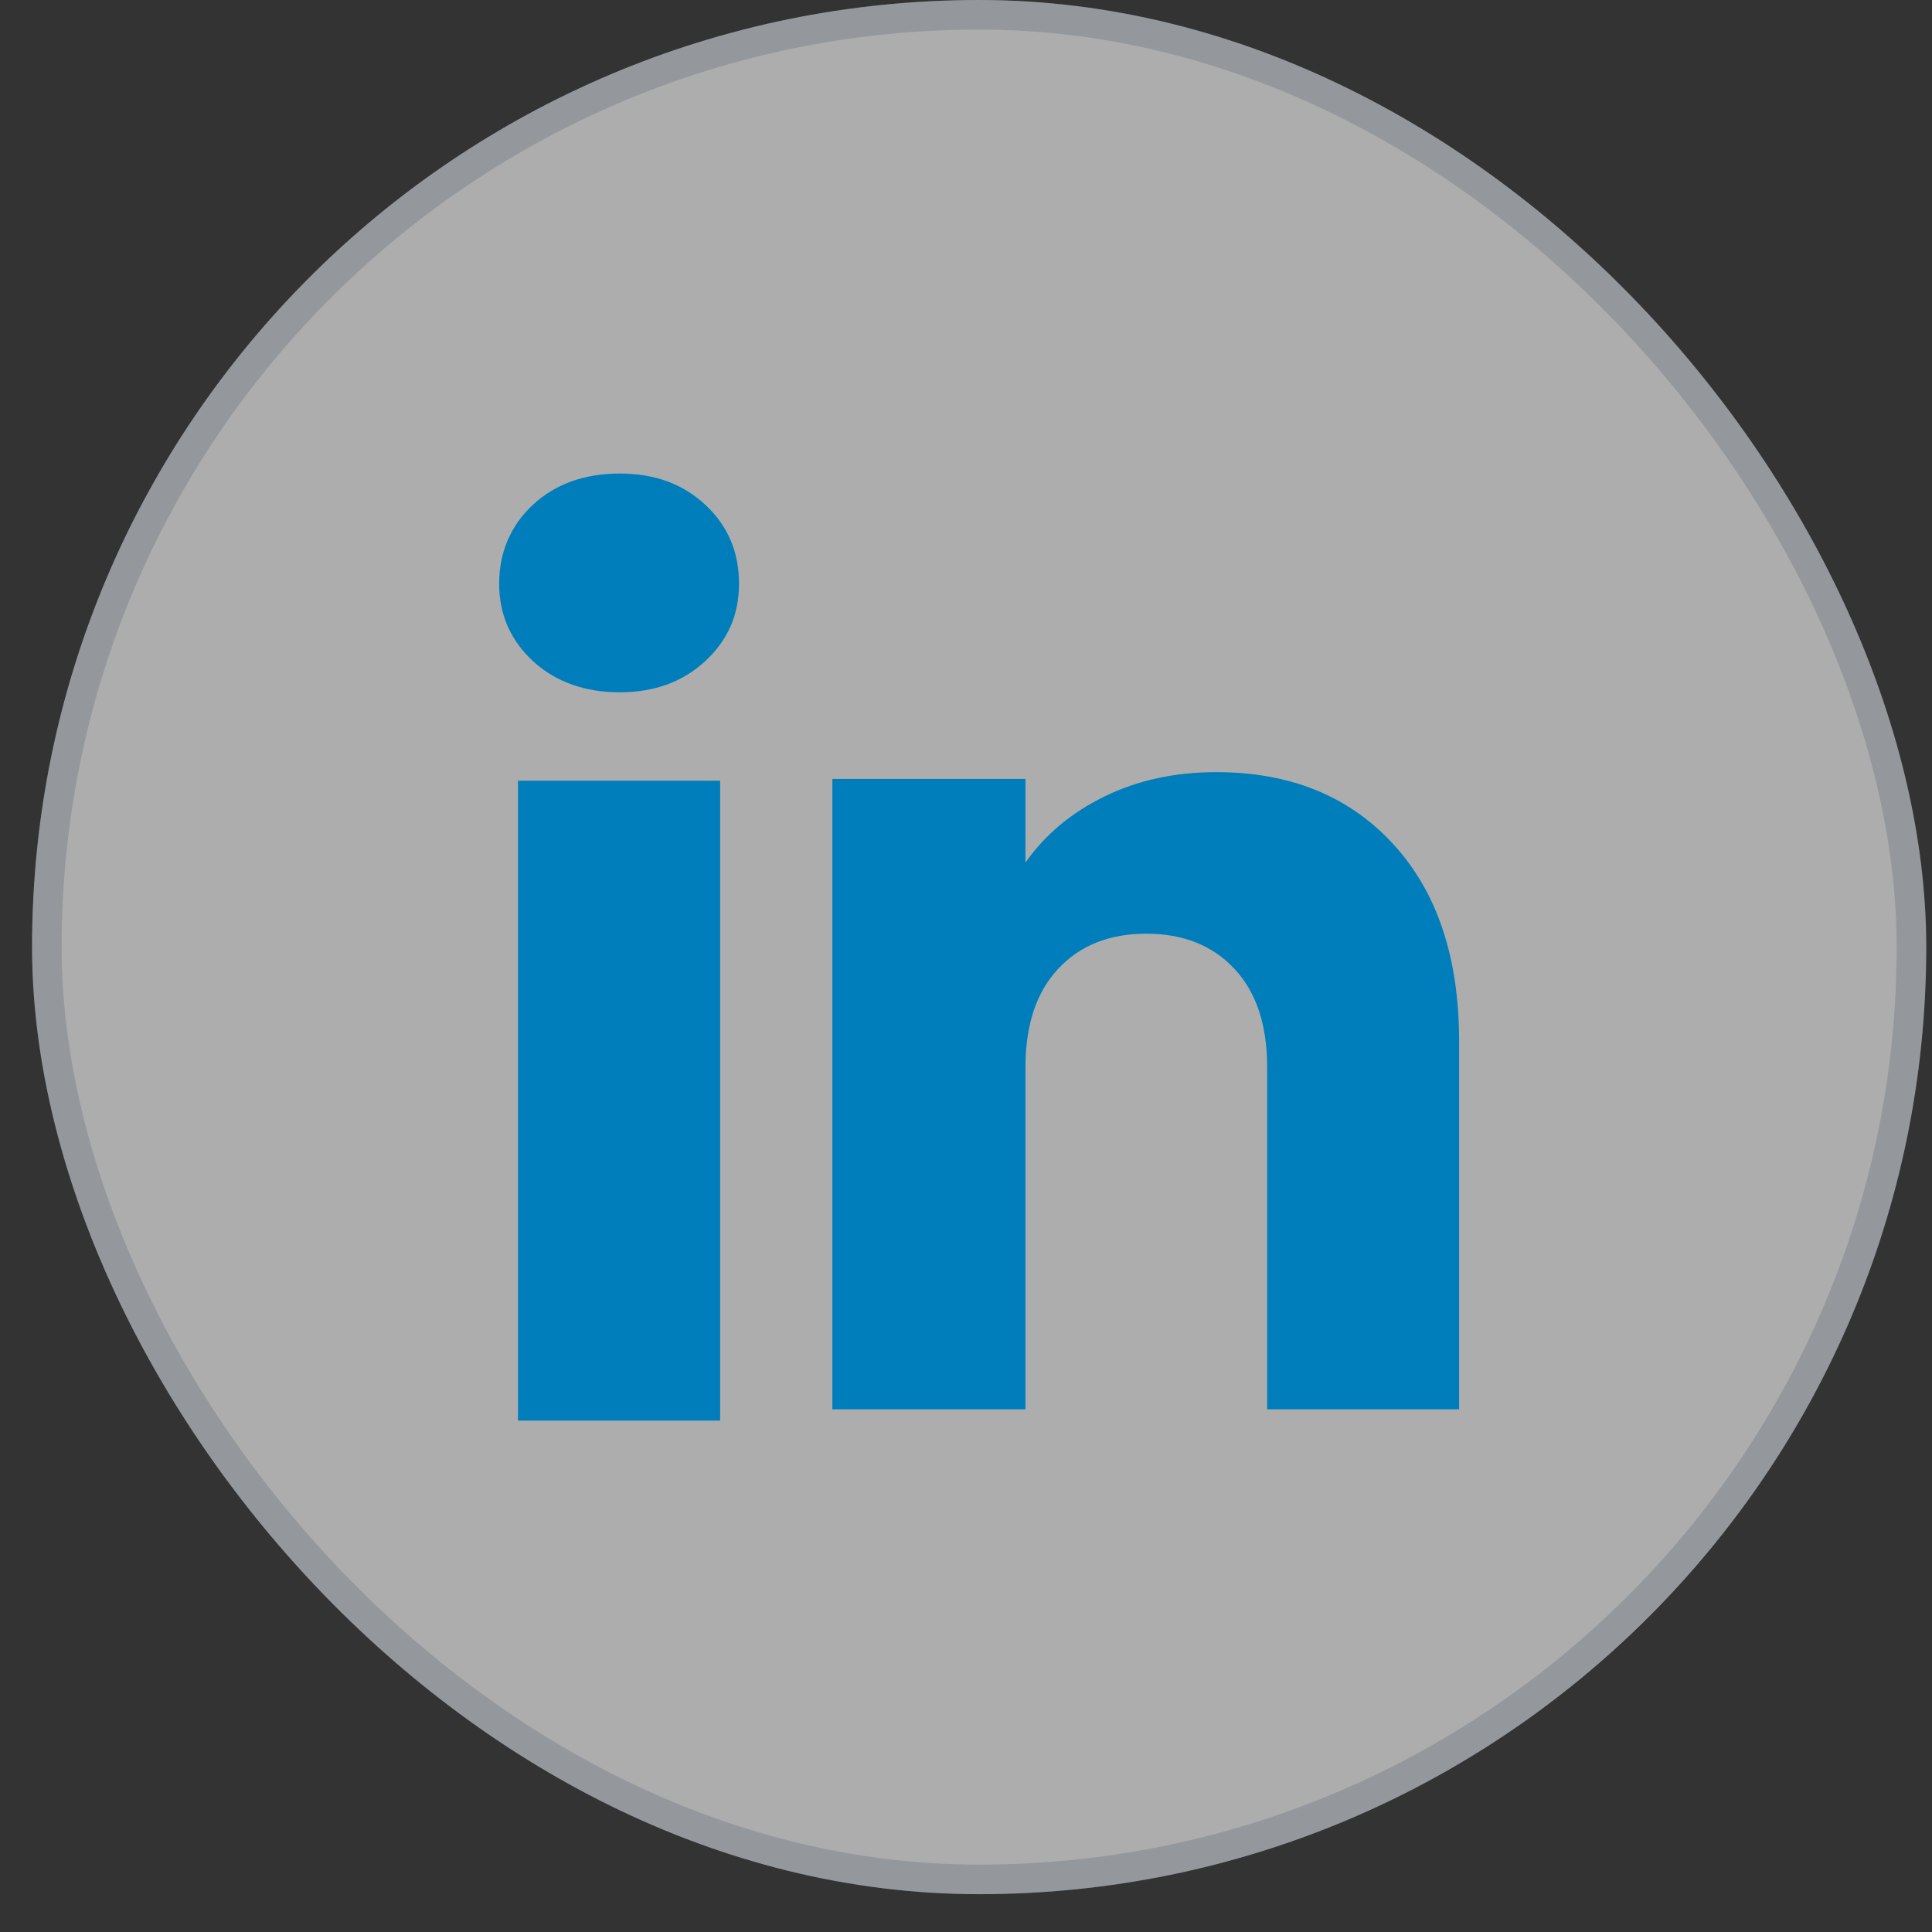 <svg width="47" height="47" viewBox="0 0 47 47" fill="none" xmlns="http://www.w3.org/2000/svg">
<rect x="0" y="0" width="47" height="47" fill="#333333" stroke="none"/>
<rect x="0.78" width="46.08" height="46.08" rx="23.04" fill="white" fill-opacity="0.6"/>
<rect x="1.14" y="0.36" width="45.36" height="45.36" rx="22.68" stroke="#0D2247" stroke-opacity="0.15" stroke-width="0.72"/>
<path d="M12.962 16.08C12.415 15.572 12.143 14.943 12.143 14.196C12.143 13.448 12.416 12.792 12.962 12.282C13.509 11.775 14.213 11.52 15.075 11.52C15.938 11.52 16.614 11.775 17.16 12.282C17.706 12.79 17.978 13.429 17.978 14.196C17.978 14.962 17.705 15.572 17.16 16.08C16.613 16.587 15.919 16.842 15.075 16.842C14.232 16.842 13.509 16.587 12.962 16.08ZM17.519 18.992V34.56H12.601V18.992H17.519Z" fill="#007EBB"/>
<path d="M33.889 20.53C34.961 21.694 35.496 23.291 35.496 25.326V34.285H30.826V25.957C30.826 24.931 30.56 24.134 30.029 23.567C29.498 22.999 28.782 22.714 27.887 22.714C26.991 22.714 26.275 22.998 25.744 23.567C25.213 24.134 24.947 24.931 24.947 25.957V34.285H20.249V18.949H24.947V20.983C25.423 20.305 26.064 19.769 26.87 19.375C27.676 18.981 28.582 18.784 29.59 18.784C31.385 18.784 32.819 19.366 33.889 20.53Z" fill="#007EBB"/>
</svg>

